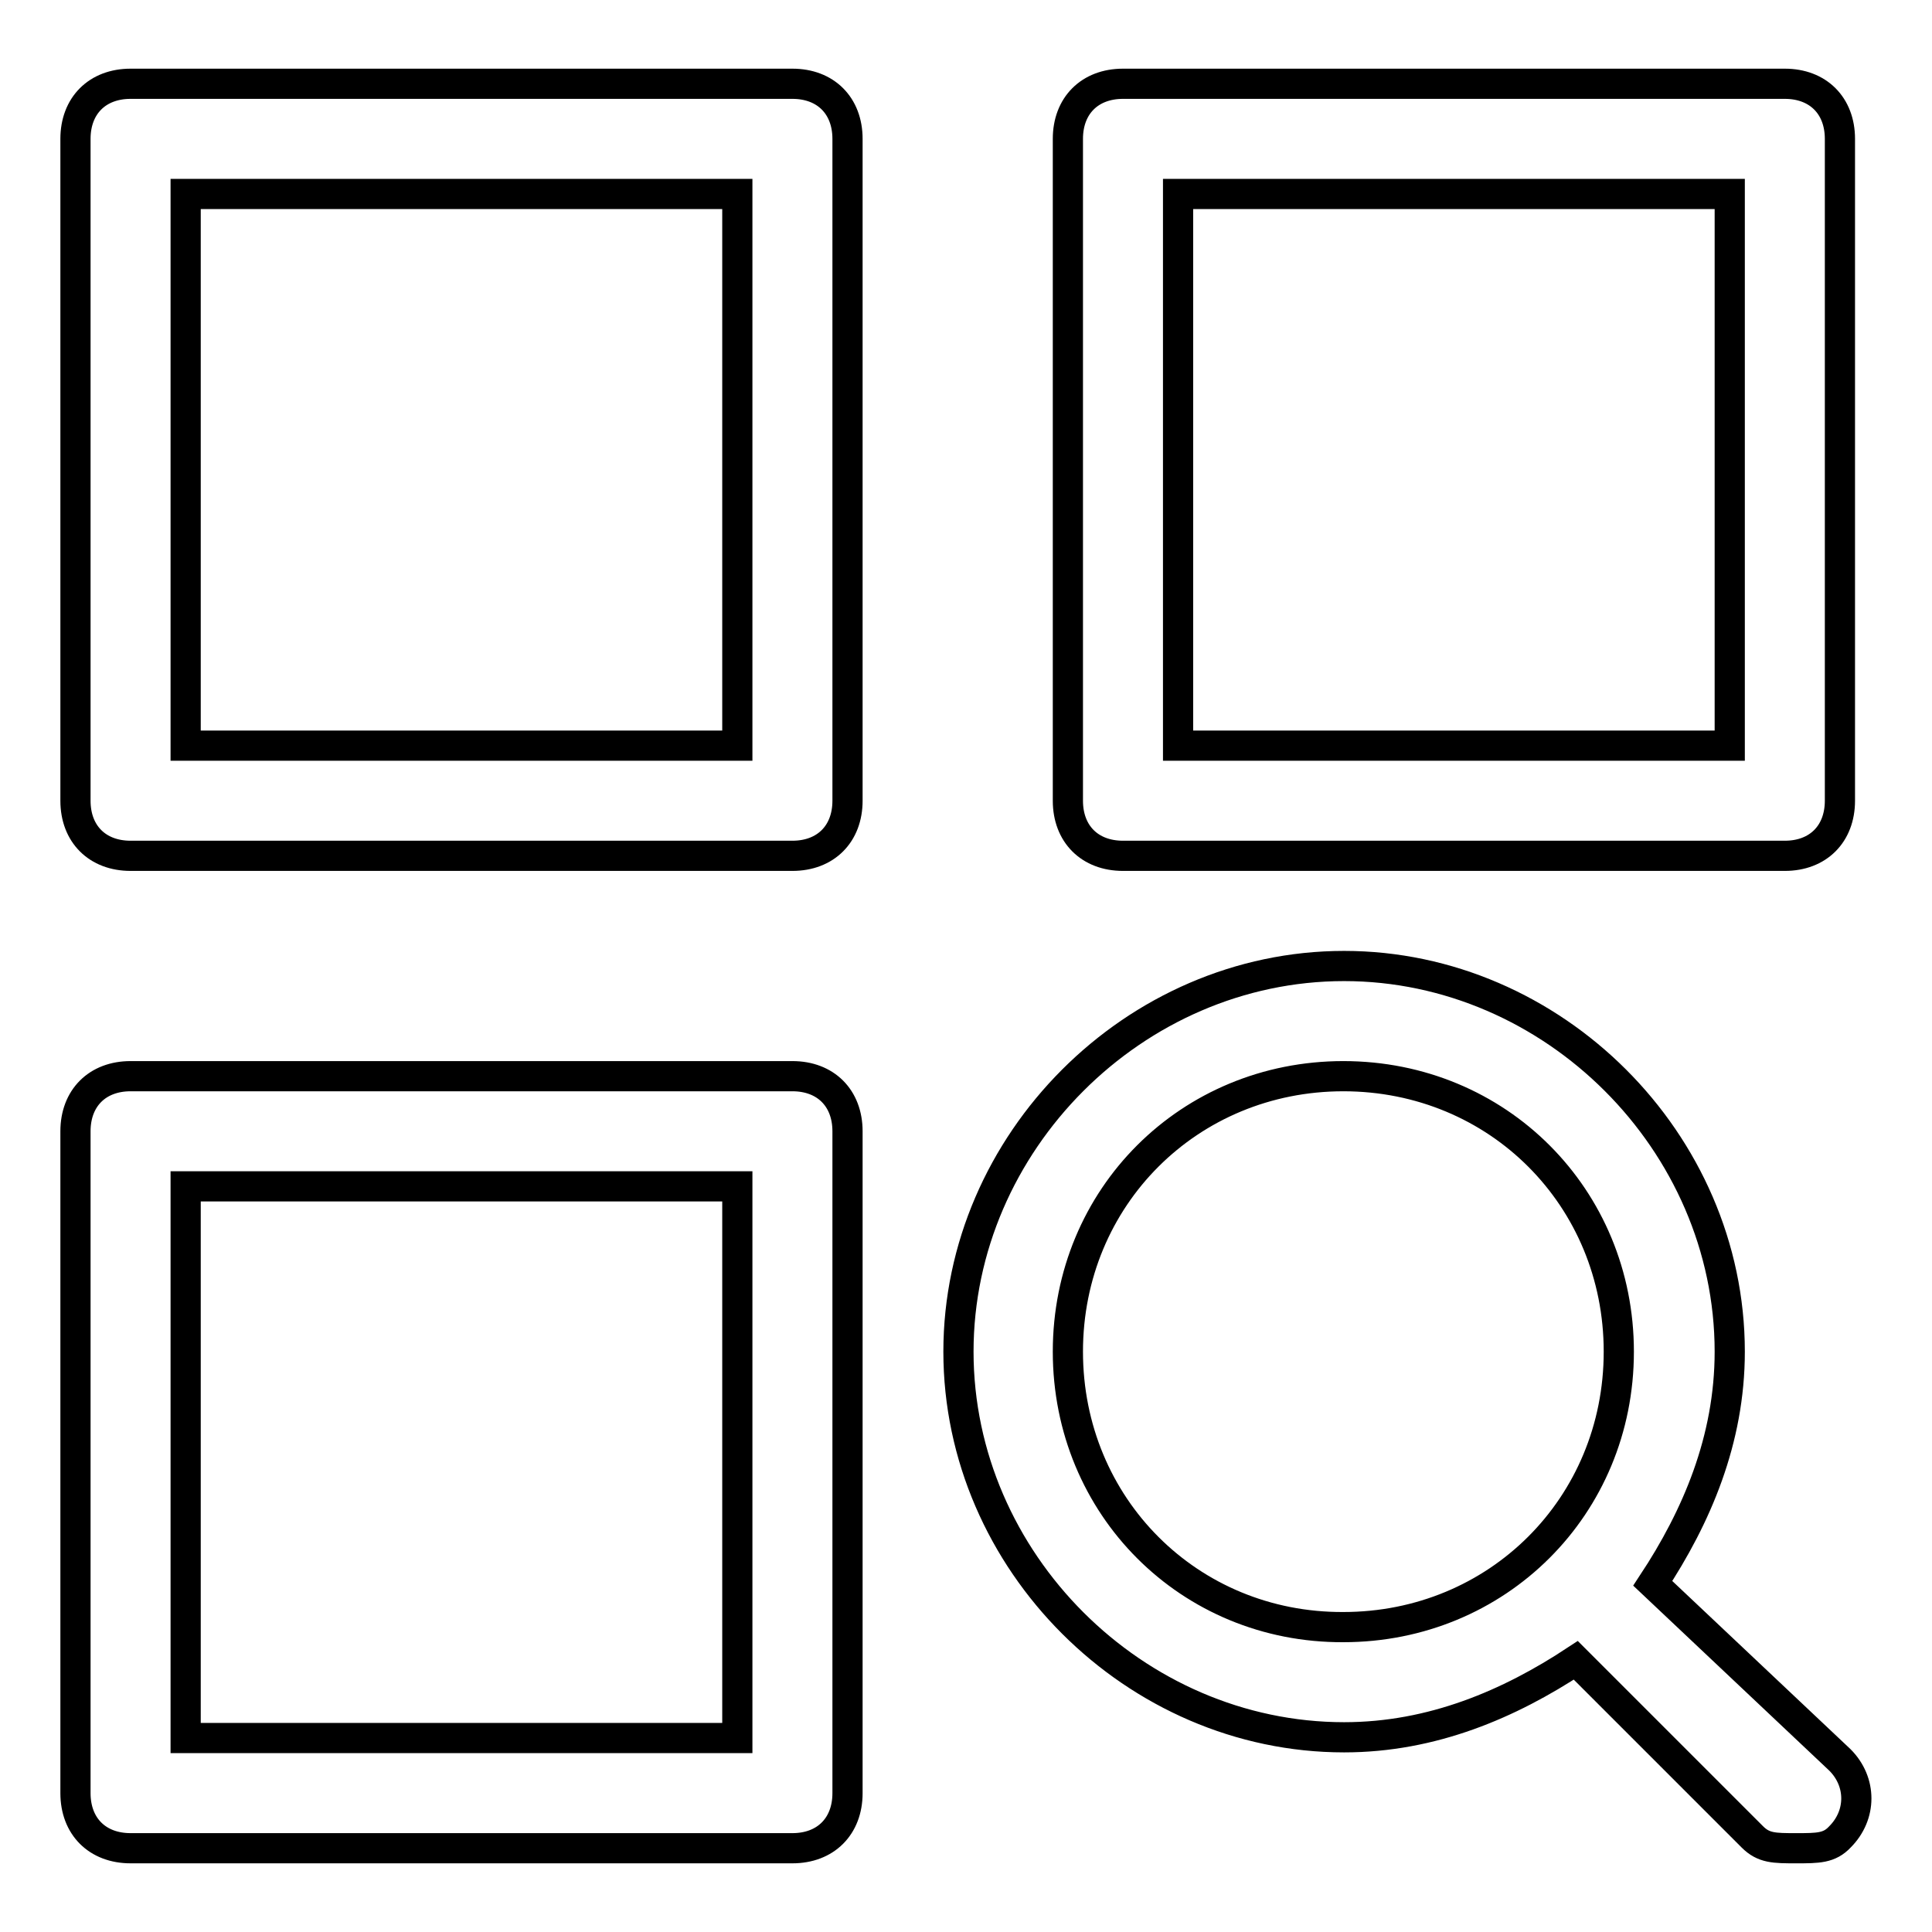 <?xml version="1.0" encoding="utf-8"?>
<!-- Svg Vector Icons : http://www.onlinewebfonts.com/icon -->
<!DOCTYPE svg PUBLIC "-//W3C//DTD SVG 1.1//EN" "http://www.w3.org/Graphics/SVG/1.1/DTD/svg11.dtd">
<svg version="1.1" xmlns="http://www.w3.org/2000/svg" xmlns:xlink="http://www.w3.org/1999/xlink" x="0px" y="0px" viewBox="0 0 256 256" enable-background="new 0 0 256 256" xml:space="preserve">
<g> <path stroke-width="4" fill-opacity="0" stroke="#000000"  d="M105,11.1H17.3c-4.4,0-7.3,2.9-7.3,7.3v87.7c0,4.4,2.9,7.3,7.3,7.3H105c4.4,0,7.3-2.9,7.3-7.3V18.4 C112.3,14,109.4,11.1,105,11.1z M97.7,98.8H24.6V25.7h73.1V98.8z M236.5,11.1h-87.7c-4.4,0-7.3,2.9-7.3,7.3v87.7 c0,4.4,2.9,7.3,7.3,7.3h87.7c4.4,0,7.3-2.9,7.3-7.3V18.4C243.8,14,240.9,11.1,236.5,11.1z M229.2,98.8h-73.1V25.7h73.1V98.8z  M105,142.6H17.3c-4.4,0-7.3,2.9-7.3,7.3v87.7c0,4.4,2.9,7.3,7.3,7.3H105c4.4,0,7.3-2.9,7.3-7.3v-87.7 C112.3,145.5,109.4,142.6,105,142.6z M97.7,230.3H24.6v-73.1h73.1V230.3z M219,209.8c5.8-8.8,10.2-19,10.2-30.7 c0-27.8-23.4-51.1-51.1-51.1c-27.8,0-51.1,23.4-51.1,51.1c0,27.8,23.4,51.1,51.1,51.1c11.7,0,21.9-4.4,30.7-10.2l23.4,23.4 c1.5,1.5,2.9,1.5,5.8,1.5c2.9,0,4.4,0,5.8-1.5c2.9-2.9,2.9-7.3,0-10.2L219,209.8L219,209.8z M141.5,179.1 c0-20.5,16.1-36.5,36.5-36.5c20.5,0,36.5,16.1,36.5,36.5c0,20.5-16.1,36.5-36.5,36.5C157.6,215.7,141.5,199.6,141.5,179.1z"/></g>
</svg>